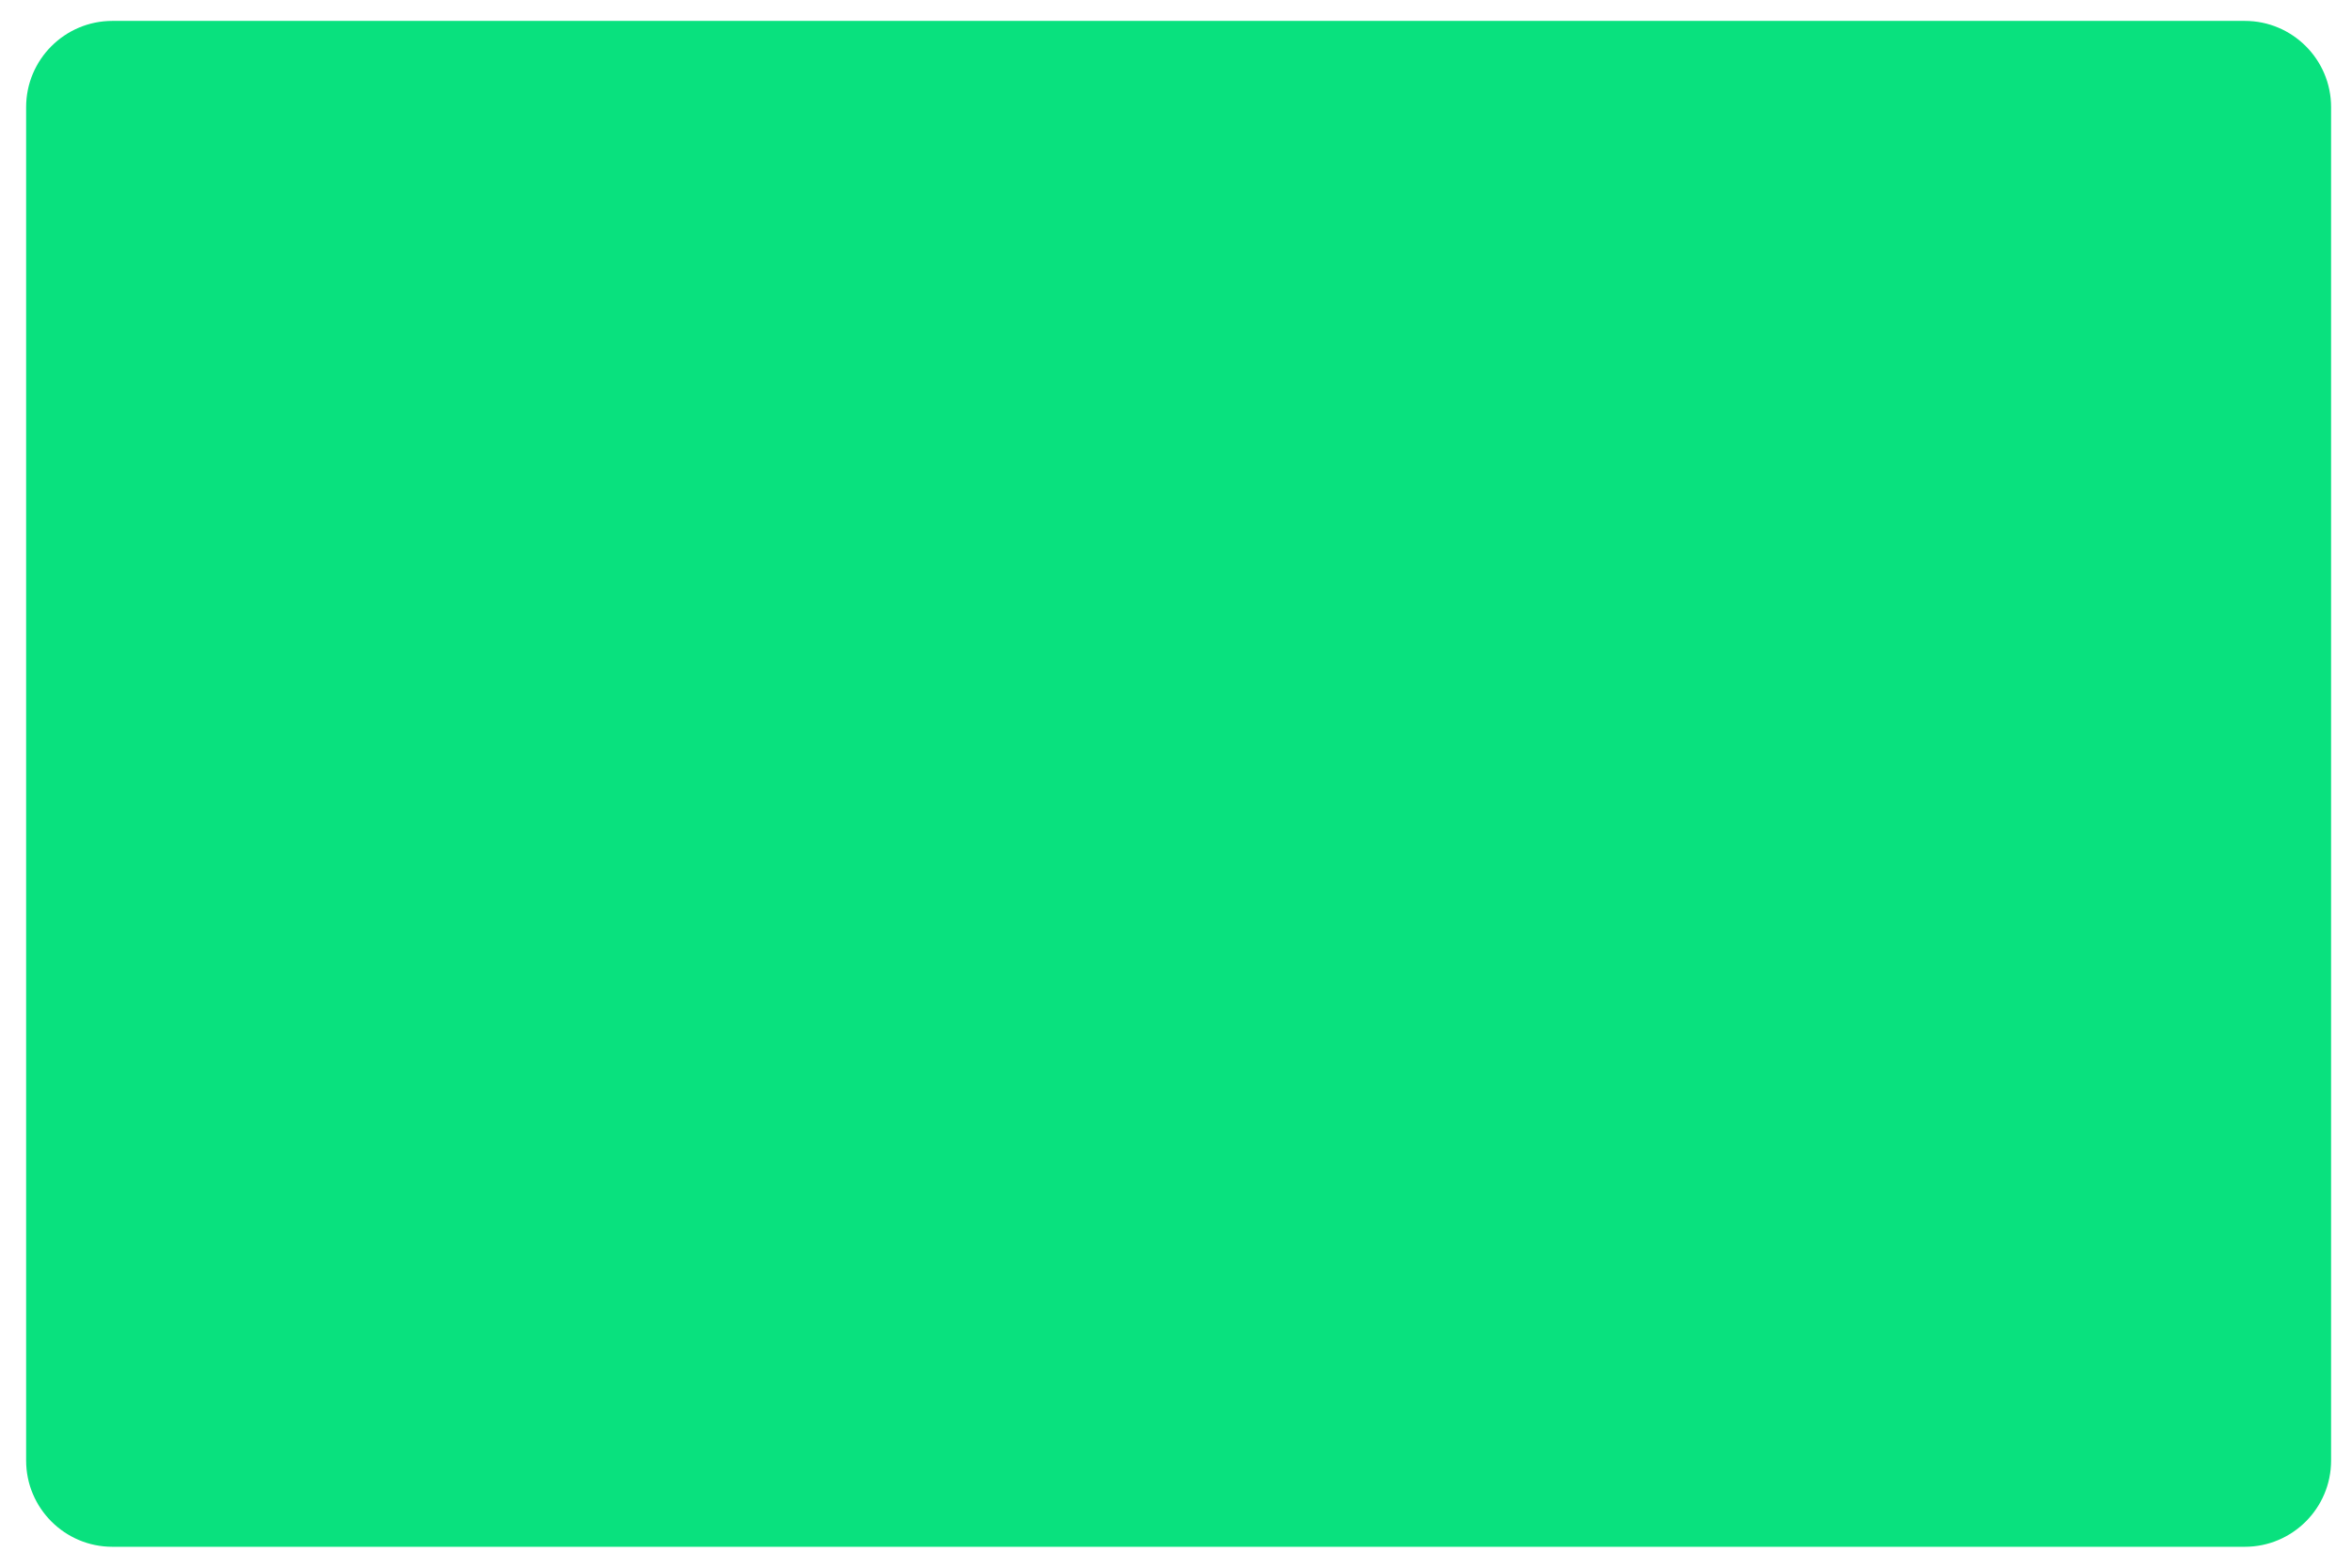 <?xml version="1.0" encoding="UTF-8"?> <svg xmlns="http://www.w3.org/2000/svg" xmlns:xlink="http://www.w3.org/1999/xlink" version="1.1" id="Слой_1" x="0px" y="0px" viewBox="0 0 450 300" style="enable-background:new 0 0 450 300;" xml:space="preserve"> <style type="text/css"> .st0{fill:#09E17E;} </style> <g> <path class="st0" d="M429.5,296h-408C12.4,296,5,288.6,5,279.5v-259C5,11.4,12.4,4,21.5,4h408c9.1,0,16.5,7.4,16.5,16.5v259 C446,288.6,438.6,296,429.5,296z"></path> </g> </svg> 